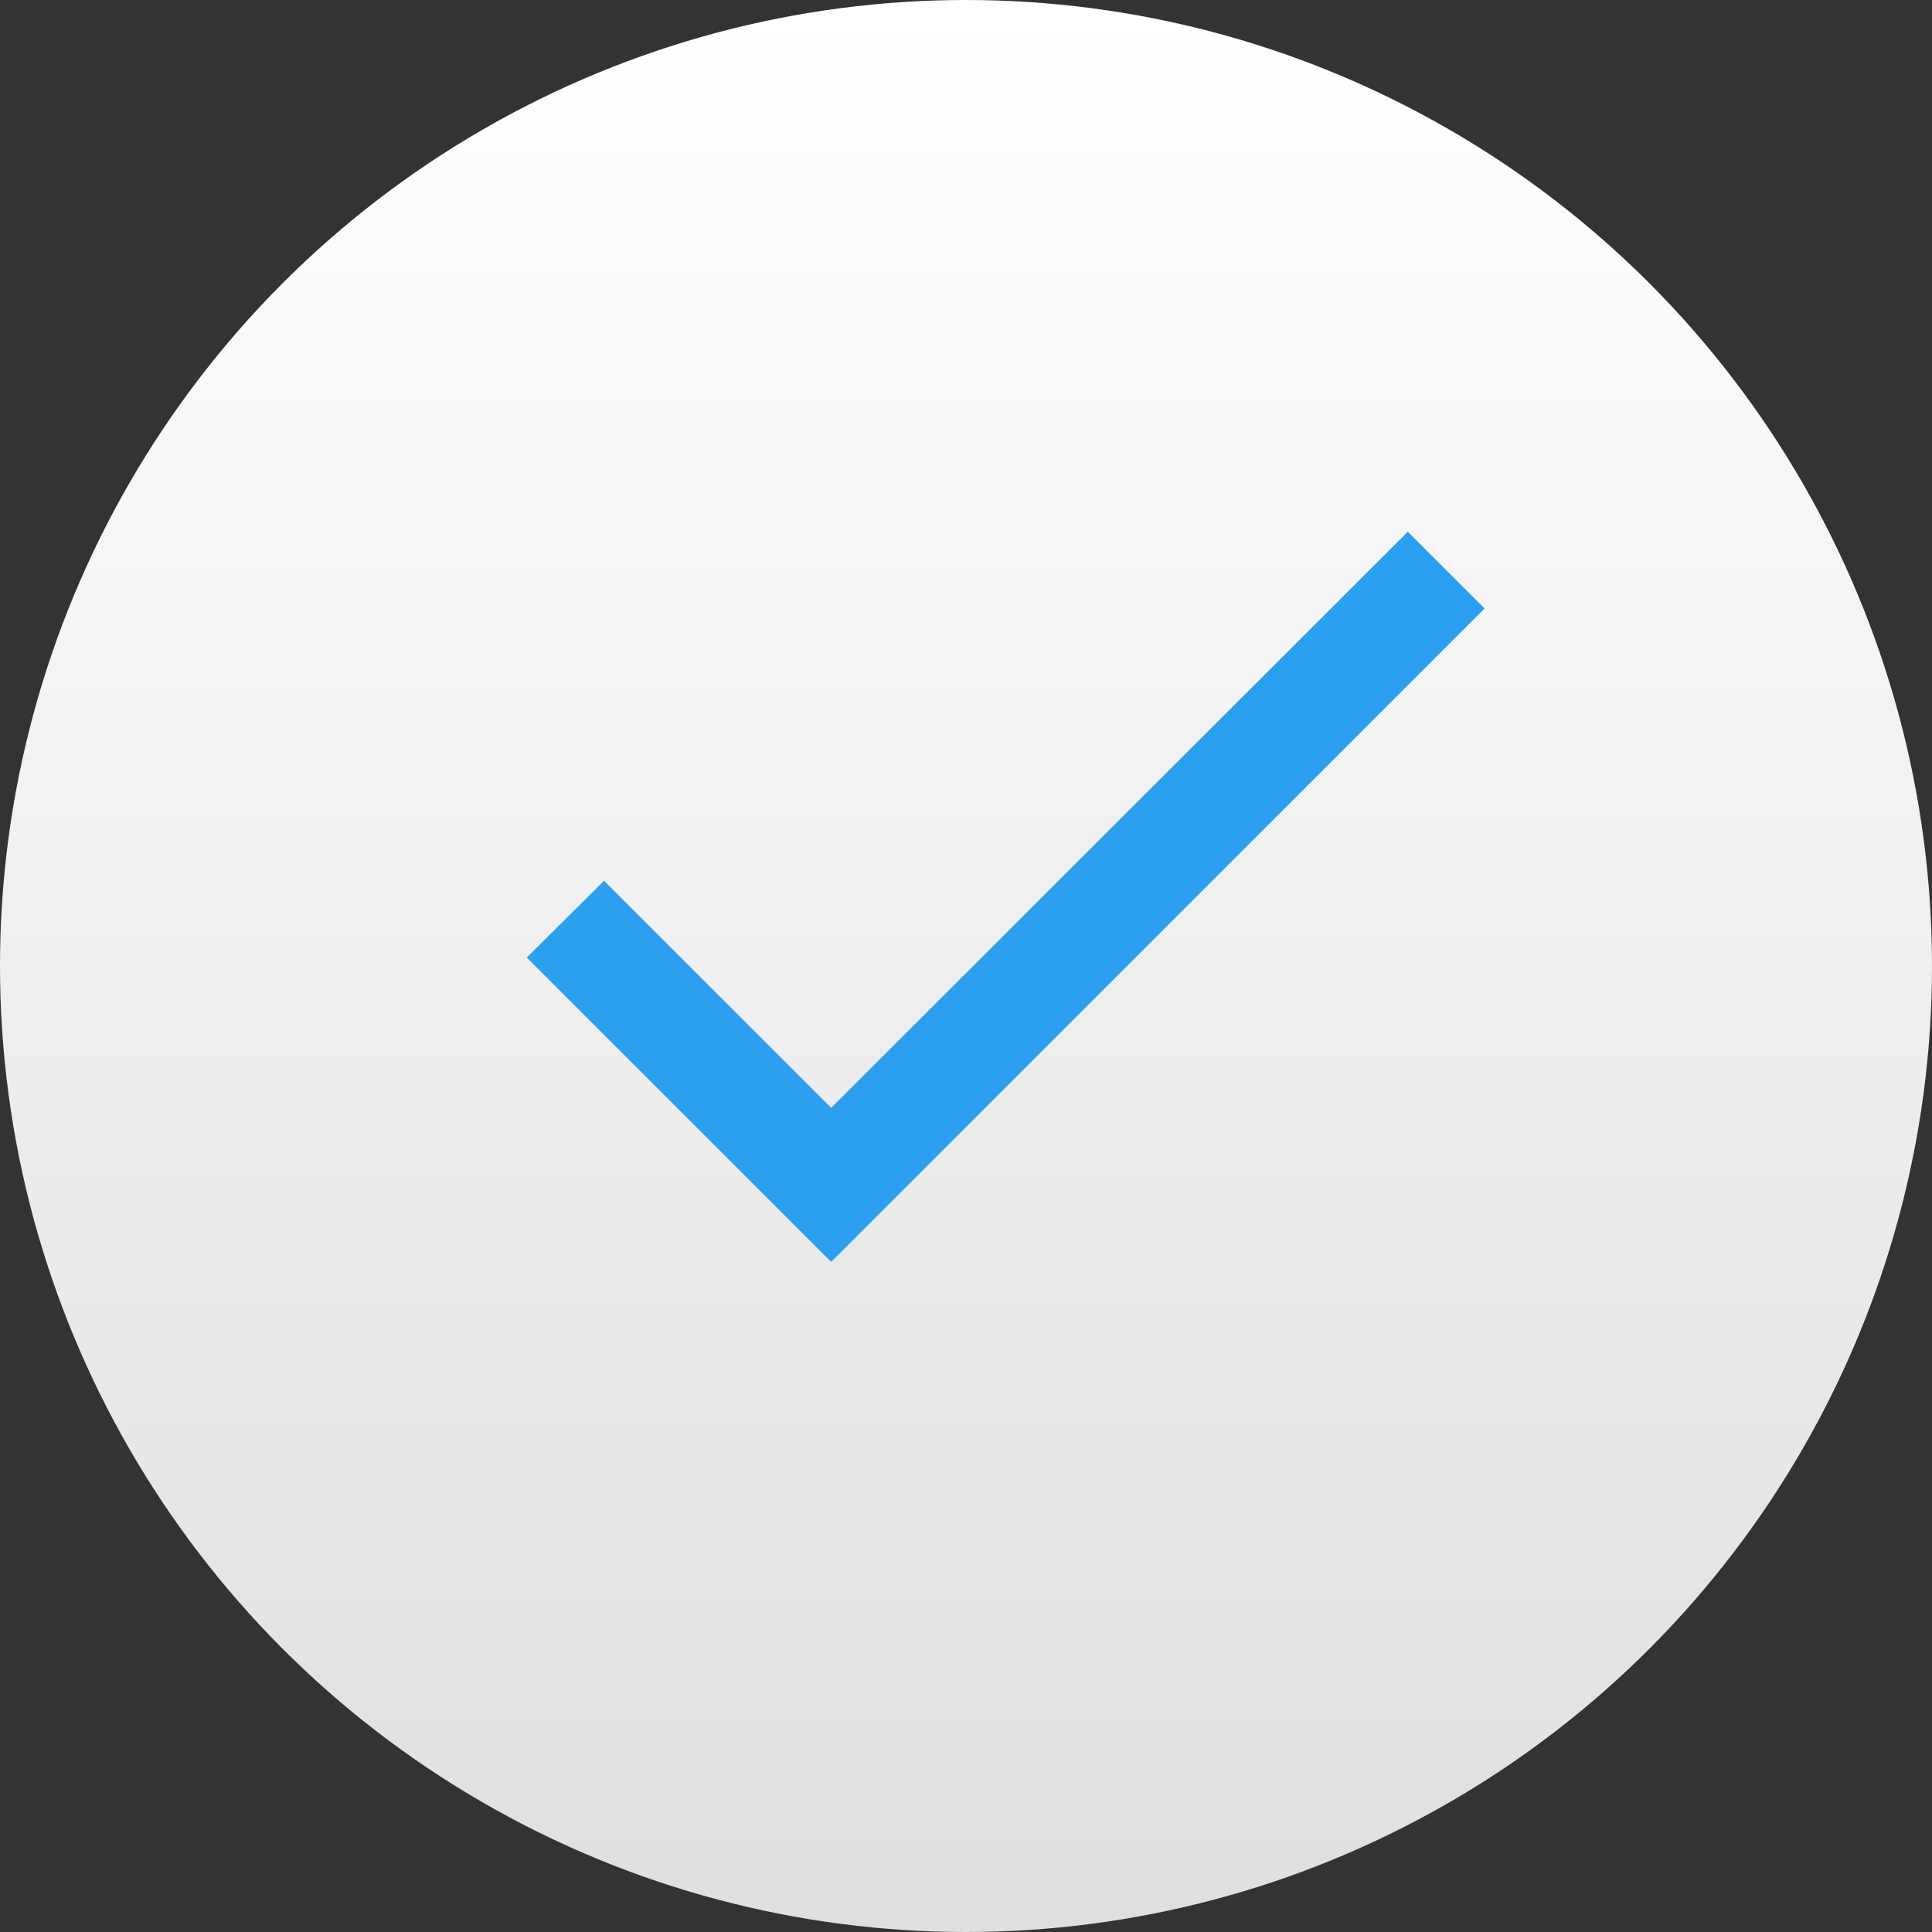 <svg xmlns="http://www.w3.org/2000/svg" width="34" height="34" viewBox="0 0 34 34" fill="none"><rect x="0" y="0" width="34" height="34" fill="#333333" stroke="none"/><circle cx="17" cy="17" r="17" fill="url(#paint0_linear_1006_2301)"></circle><g clip-path="url(#clip0_1006_2301)"><path d="M14.627 19.496L10.63 15.5L9.27 16.851L14.627 22.208L26.127 10.708L24.775 9.357L14.627 19.496Z" fill="#2C9FEF"></path></g><defs><linearGradient id="paint0_linear_1006_2301" x1="17" y1="0" x2="17" y2="34" gradientUnits="userSpaceOnUse"><stop stop-color="white"></stop><stop offset="1" stop-color="#DFDFDF"></stop></linearGradient><clipPath id="clip0_1006_2301"><rect width="23" height="23" fill="white" transform="translate(6 4)"></rect></clipPath></defs></svg>